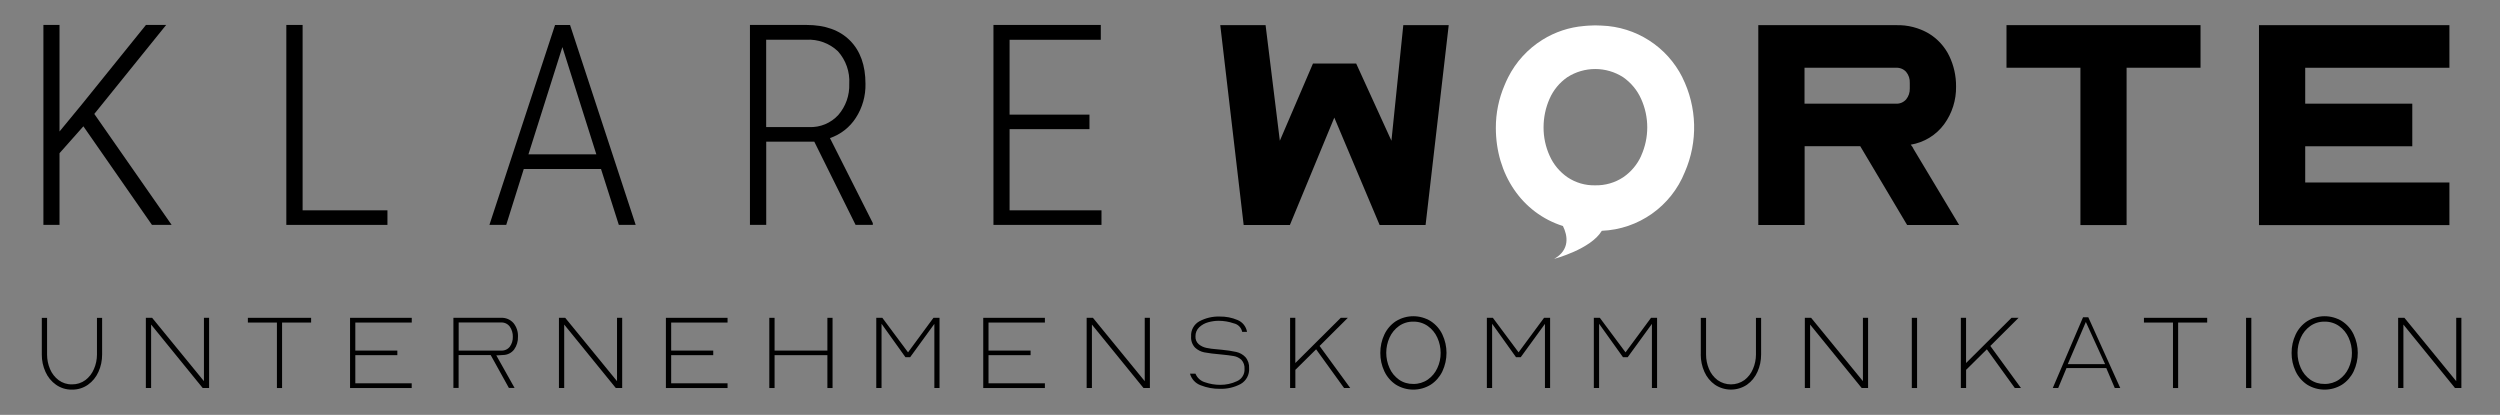 <?xml version="1.0" encoding="UTF-8"?>
<svg xmlns="http://www.w3.org/2000/svg" version="1.1" viewBox="0 0 470 78">
  <rect x="0" y="0" width="470" height="78" fill="#808080" stroke="none"/>
  <defs>
    <style>
      .cls-1 {
        fill: #fff;
      }
    </style>
  </defs>
  <!-- Generator: Adobe Illustrator 28.7.0, SVG Export Plug-In . SVG Version: 1.2.0 Build 136)  -->
  <g>
    <g id="Ebene_1">
      <g id="Gruppe_101">
        <path id="Pfad_197" d="M263.82,4.73l-2.23,21.73-6.63-14.52h-8.12l-6.23,14.52-2.68-21.73h-8.52l4.4,37.57h8.69l8.35-20.19,8.52,20.19h8.64l4.35-37.57h-8.52Z"/>
        <g id="Gruppe_67">
          <g id="Gruppe_66">
            <path id="Pfad_198" d="M330.56,42.3V4.73h25.91c2.16-.06,4.29.48,6.15,1.57,1.65,1,2.98,2.46,3.83,4.2.87,1.8,1.31,3.78,1.29,5.78.04,2.53-.74,5.01-2.23,7.06-1.51,2.06-3.77,3.44-6.29,3.86.08.12.17.23.26.34.11.14.19.29.26.46l8.58,14.3h-9.78l-8.81-14.81h-10.46v14.81h-8.69ZM339.25,19.49h17.21c.72.04,1.41-.26,1.89-.8.47-.58.72-1.31.69-2.06v-1.03c.04-.76-.2-1.5-.69-2.09-.48-.53-1.17-.81-1.89-.77h-17.21v6.75Z"/>
            <path id="Pfad_199" d="M391.12,12.74h-13.9V4.73h36.48v8.01h-13.9v29.57h-8.68V12.74Z"/>
            <path id="Pfad_200" d="M424.69,4.73h35.8v8.01h-27.11v6.75h20.13v8.01h-20.13v6.81h27.11v8.01h-35.8V4.73Z"/>
            <path id="Pfad_201" class="cls-1" d="M316.29,14.55c-2.9-5.78-8.73-9.52-15.2-9.74-.4-.03-.8-.04-1.21-.04s-.84.02-1.26.05c-.14,0-.28.02-.42.03-.15.01-.29.03-.43.04-2.76.23-5.43,1.12-7.79,2.59-2.76,1.72-5,4.17-6.46,7.08-.24.48-.46.96-.66,1.45-1.09,2.54-1.65,5.28-1.64,8.04,0,8.68,4.89,16,12.61,18.44.91,1.81,1.34,4.49-1.65,6.18,0,0,6.91-1.82,8.96-5.28,6.91-.28,13.02-4.59,15.6-11.02,2.5-5.71,2.33-12.24-.46-17.82M308.54,29.3c-.73,1.62-1.9,3.02-3.37,4.02-1.55,1.03-3.39,1.56-5.26,1.52-1.86.05-3.68-.48-5.23-1.52-1.46-1.01-2.62-2.4-3.34-4.02-.77-1.68-1.16-3.52-1.15-5.37,0-1.84.38-3.66,1.12-5.34.71-1.64,1.87-3.05,3.34-4.07,3.2-2.06,7.31-2.06,10.51,0,1.47,1.03,2.64,2.43,3.37,4.07,1.54,3.4,1.54,7.3,0,10.71"/>
            <path id="Pfad_202" d="M7.86,66.65v-6.89h.99v6.89c0,.93.18,1.86.55,2.72.34.83.9,1.55,1.61,2.09.73.54,1.61.82,2.52.8.91.02,1.79-.26,2.52-.8.72-.54,1.28-1.27,1.62-2.1.37-.85.56-1.78.56-2.71v-6.89h.97v6.89c0,1.12-.22,2.23-.69,3.26-.43.97-1.11,1.81-1.97,2.42-.88.62-1.94.94-3.01.92-1.07.02-2.12-.3-3-.92-.87-.61-1.55-1.45-1.98-2.42-.46-1.02-.7-2.13-.69-3.25"/>
            <path id="Pfad_203" d="M27.42,59.75h1.18l9.74,11.91v-11.91h.97v13.2h-1.2l-9.7-11.93v11.93h-.99v-13.2Z"/>
            <path id="Pfad_204" d="M52.06,60.64h-5.46v-.89h11.89v.89h-5.46v12.31h-.97v-12.31Z"/>
            <path id="Pfad_205" d="M65.81,59.75h11.6v.89h-10.61v5.27h7.9v.86h-7.9v5.29h10.6v.89h-11.59v-13.2Z"/>
            <path id="Pfad_206" d="M85.24,72.95v-13.2h8.96c.89-.05,1.75.32,2.34.99.58.72.88,1.63.84,2.55.03.86-.22,1.71-.72,2.41-.49.65-1.25,1.03-2.07,1.04l-.95.06h-.34l3.44,6.13h-1.07l-3.42-6.18h-6.03v6.18h-.99ZM86.23,65.91h7.97c.64.04,1.26-.23,1.65-.74.39-.54.58-1.19.56-1.86.02-.67-.18-1.33-.56-1.89-.38-.53-1-.83-1.65-.79h-7.97v5.27Z"/>
            <path id="Pfad_207" d="M105.08,59.75h1.18l9.74,11.91v-11.91h.97v13.2h-1.2l-9.7-11.93v11.93h-.99v-13.2Z"/>
            <path id="Pfad_208" d="M125.19,59.75h11.59v.89h-10.6v5.27h7.91v.86h-7.91v5.29h10.6v.89h-11.59v-13.2Z"/>
            <path id="Pfad_209" d="M144.63,59.75h.99v6.16h9.93v-6.16h.97v13.2h-.97v-6.18h-9.93v6.18h-.99v-13.2Z"/>
            <path id="Pfad_210" d="M164.74,59.75h1.14l4.83,6.49,4.78-6.49h1.14v13.2h-.97v-12.06l-4.55,6.26h-.89l-4.49-6.28v12.08h-.99v-13.2Z"/>
            <path id="Pfad_211" d="M184.85,59.75h11.59v.89h-10.6v5.27h7.91v.86h-7.91v5.29h10.6v.89h-11.59v-13.2Z"/>
            <path id="Pfad_212" d="M204.29,59.75h1.18l9.74,11.91v-11.91h.97v13.2h-1.2l-9.7-11.93v11.93h-.99v-13.2Z"/>
            <path id="Pfad_213" d="M223.74,70.25h1.01c.32.8,1,1.4,1.83,1.63.9.31,1.85.47,2.8.47,1.09.01,2.17-.22,3.15-.68.92-.39,1.5-1.31,1.44-2.31.05-.63-.16-1.24-.58-1.71-.4-.37-.9-.62-1.43-.71-.57-.11-1.46-.21-2.67-.33-.97-.07-1.94-.2-2.9-.37-.64-.13-1.24-.44-1.72-.89-.53-.56-.8-1.33-.74-2.1-.08-1.17.53-2.28,1.56-2.85,1.17-.62,2.47-.93,3.79-.89,1.17-.02,2.33.2,3.4.66.93.39,1.6,1.23,1.76,2.22h-.91c-.16-.8-.78-1.43-1.58-1.6-.92-.32-1.89-.48-2.87-.48-.65,0-1.29.1-1.92.27-.64.17-1.22.49-1.7.94-.47.44-.73,1.07-.71,1.72-.04.56.19,1.11.62,1.48.41.34.9.57,1.42.68.63.13,1.27.22,1.92.26l.42.04.61.06c.9.08,1.8.22,2.69.41.65.15,1.24.48,1.7.96.5.58.75,1.33.7,2.09.09,1.21-.53,2.37-1.58,2.97-1.2.64-2.54.95-3.9.91-1.24.02-2.47-.21-3.61-.66-1-.36-1.76-1.19-2.03-2.22"/>
            <path id="Pfad_214" d="M242.53,59.75h.99v8.5l8.54-8.5h1.33l-5.31,5.29,5.76,7.9h-1.16l-5.25-7.27-3.9,3.86v3.42h-.99v-13.19Z"/>
            <path id="Pfad_215" d="M259.5,66.35c-.01-1.19.25-2.38.76-3.46.48-1.02,1.23-1.89,2.17-2.51,2.01-1.24,4.54-1.24,6.55,0,.95.62,1.71,1.49,2.19,2.51,1.03,2.19,1.03,4.72,0,6.92-.49,1.02-1.24,1.89-2.19,2.51-2.01,1.24-4.54,1.24-6.55,0-.94-.62-1.69-1.49-2.17-2.51-.51-1.08-.77-2.26-.76-3.46M270.84,66.35c0-.99-.21-1.97-.62-2.87-.39-.87-1.01-1.63-1.79-2.18-.8-.56-1.75-.85-2.73-.83-.97-.02-1.91.27-2.7.83-.77.55-1.38,1.3-1.77,2.17-.82,1.82-.82,3.9,0,5.72.38.87.99,1.62,1.76,2.17.79.56,1.74.84,2.71.82.97.02,1.93-.27,2.73-.82.78-.55,1.4-1.29,1.79-2.16.42-.89.63-1.87.62-2.86"/>
            <path id="Pfad_216" d="M279.52,59.75h1.14l4.83,6.49,4.79-6.49h1.14v13.2h-.97v-12.06l-4.55,6.26h-.89l-4.49-6.28v12.08h-.99v-13.2Z"/>
            <path id="Pfad_217" d="M299.63,59.75h1.14l4.83,6.49,4.79-6.49h1.14v13.2h-.97v-12.06l-4.55,6.26h-.89l-4.49-6.28v12.08h-.99v-13.2Z"/>
            <path id="Pfad_218" d="M319.75,66.65v-6.89h.99v6.89c0,.93.18,1.86.55,2.72.34.83.9,1.55,1.61,2.09,1.51,1.07,3.53,1.07,5.04,0,.72-.54,1.28-1.27,1.62-2.1.37-.86.56-1.78.56-2.71v-6.89h.97v6.89c0,1.12-.22,2.23-.69,3.26-.43.97-1.11,1.81-1.97,2.42-1.82,1.22-4.2,1.22-6.02,0-.87-.61-1.55-1.45-1.98-2.42-.46-1.02-.69-2.13-.69-3.26"/>
            <path id="Pfad_219" d="M339.31,59.75h1.18l9.74,11.91v-11.91h.97v13.2h-1.2l-9.7-11.93v11.93h-.99v-13.2Z"/>
            <rect id="Rechteck_51" x="359.42" y="59.75" width=".99" height="13.2"/>
            <path id="Pfad_220" d="M368.63,59.75h.99v8.5l8.54-8.5h1.33l-5.31,5.29,5.76,7.9h-1.16l-5.25-7.27-3.9,3.86v3.42h-.99v-13.19Z"/>
            <path id="Pfad_221" d="M385.92,72.95l5.69-13.3h.99l6.01,13.3h-1.03l-1.6-3.75h-7.48l-1.56,3.75h-1.02ZM388.74,68.46h7.02l-3.62-7.93-3.4,7.93Z"/>
            <path id="Pfad_222" d="M408.52,60.64h-5.46v-.89h11.89v.89h-5.46v12.31h-.97v-12.31Z"/>
            <rect id="Rechteck_52" x="422.26" y="59.75" width=".99" height="13.2"/>
            <path id="Pfad_223" d="M430.82,66.35c-.01-1.2.25-2.38.76-3.46.48-1.02,1.23-1.89,2.17-2.51,2.01-1.24,4.54-1.24,6.55,0,.95.62,1.71,1.49,2.19,2.51,1.03,2.19,1.03,4.72,0,6.92-.49,1.02-1.24,1.89-2.19,2.51-2.01,1.24-4.54,1.24-6.55,0-.94-.62-1.69-1.49-2.17-2.51-.51-1.08-.77-2.26-.76-3.46M442.16,66.35c0-.99-.21-1.97-.62-2.87-.39-.87-1.01-1.63-1.79-2.18-.8-.56-1.75-.85-2.73-.83-.97-.02-1.91.27-2.7.83-.77.55-1.38,1.3-1.77,2.17-.82,1.82-.82,3.9,0,5.72.38.87.99,1.62,1.76,2.17.79.56,1.74.84,2.71.82.97.02,1.93-.27,2.73-.82.78-.55,1.4-1.29,1.79-2.16.42-.89.63-1.87.62-2.86"/>
            <path id="Pfad_224" d="M450.85,59.75h1.18l9.74,11.91v-11.91h.97v13.2h-1.2l-9.7-11.93v11.93h-.99v-13.2Z"/>
            <path id="Pfad_225" d="M15.68,23.74l-4.49,5.06v13.47h-3.03V4.69h3.03v20.03l4.25-5.16,12-14.87h3.8l-13.51,16.73,14.54,20.86h-3.7l-12.89-18.53Z"/>
            <path id="Pfad_226" d="M56.89,39.54h15.95v2.74h-19.01V4.69h3.06v34.85Z"/>
            <path id="Pfad_227" d="M112.99,31.77h-14.52l-3.3,10.51h-3.16l12.34-37.58h2.82l12.34,37.58h-3.17l-3.35-10.51ZM99.35,29.01h12.76l-6.38-20.16-6.38,20.16Z"/>
            <path id="Pfad_228" d="M153.09,26.63h-9.04v15.64h-3.06V4.69h10.61c3.53,0,6.26.98,8.2,2.93,1.94,1.95,2.91,4.67,2.91,8.14.05,2.26-.58,4.49-1.81,6.39-1.14,1.78-2.86,3.13-4.87,3.81l8.06,15.98v.34h-3.24l-7.76-15.64ZM144.05,23.89h8.08c2.07.09,4.08-.75,5.48-2.28,1.4-1.62,2.13-3.71,2.05-5.85.14-2.24-.63-4.45-2.13-6.12-1.6-1.52-3.76-2.3-5.96-2.17h-7.53v16.42Z"/>
            <path id="Pfad_229" d="M204.82,24.28h-15.02v15.26h17.28v2.74h-20.31V4.69h20.18v2.79h-17.15v14.07h15.02v2.74Z"/>
          </g>
        </g>
      </g>
    </g>
  </g>
</svg>